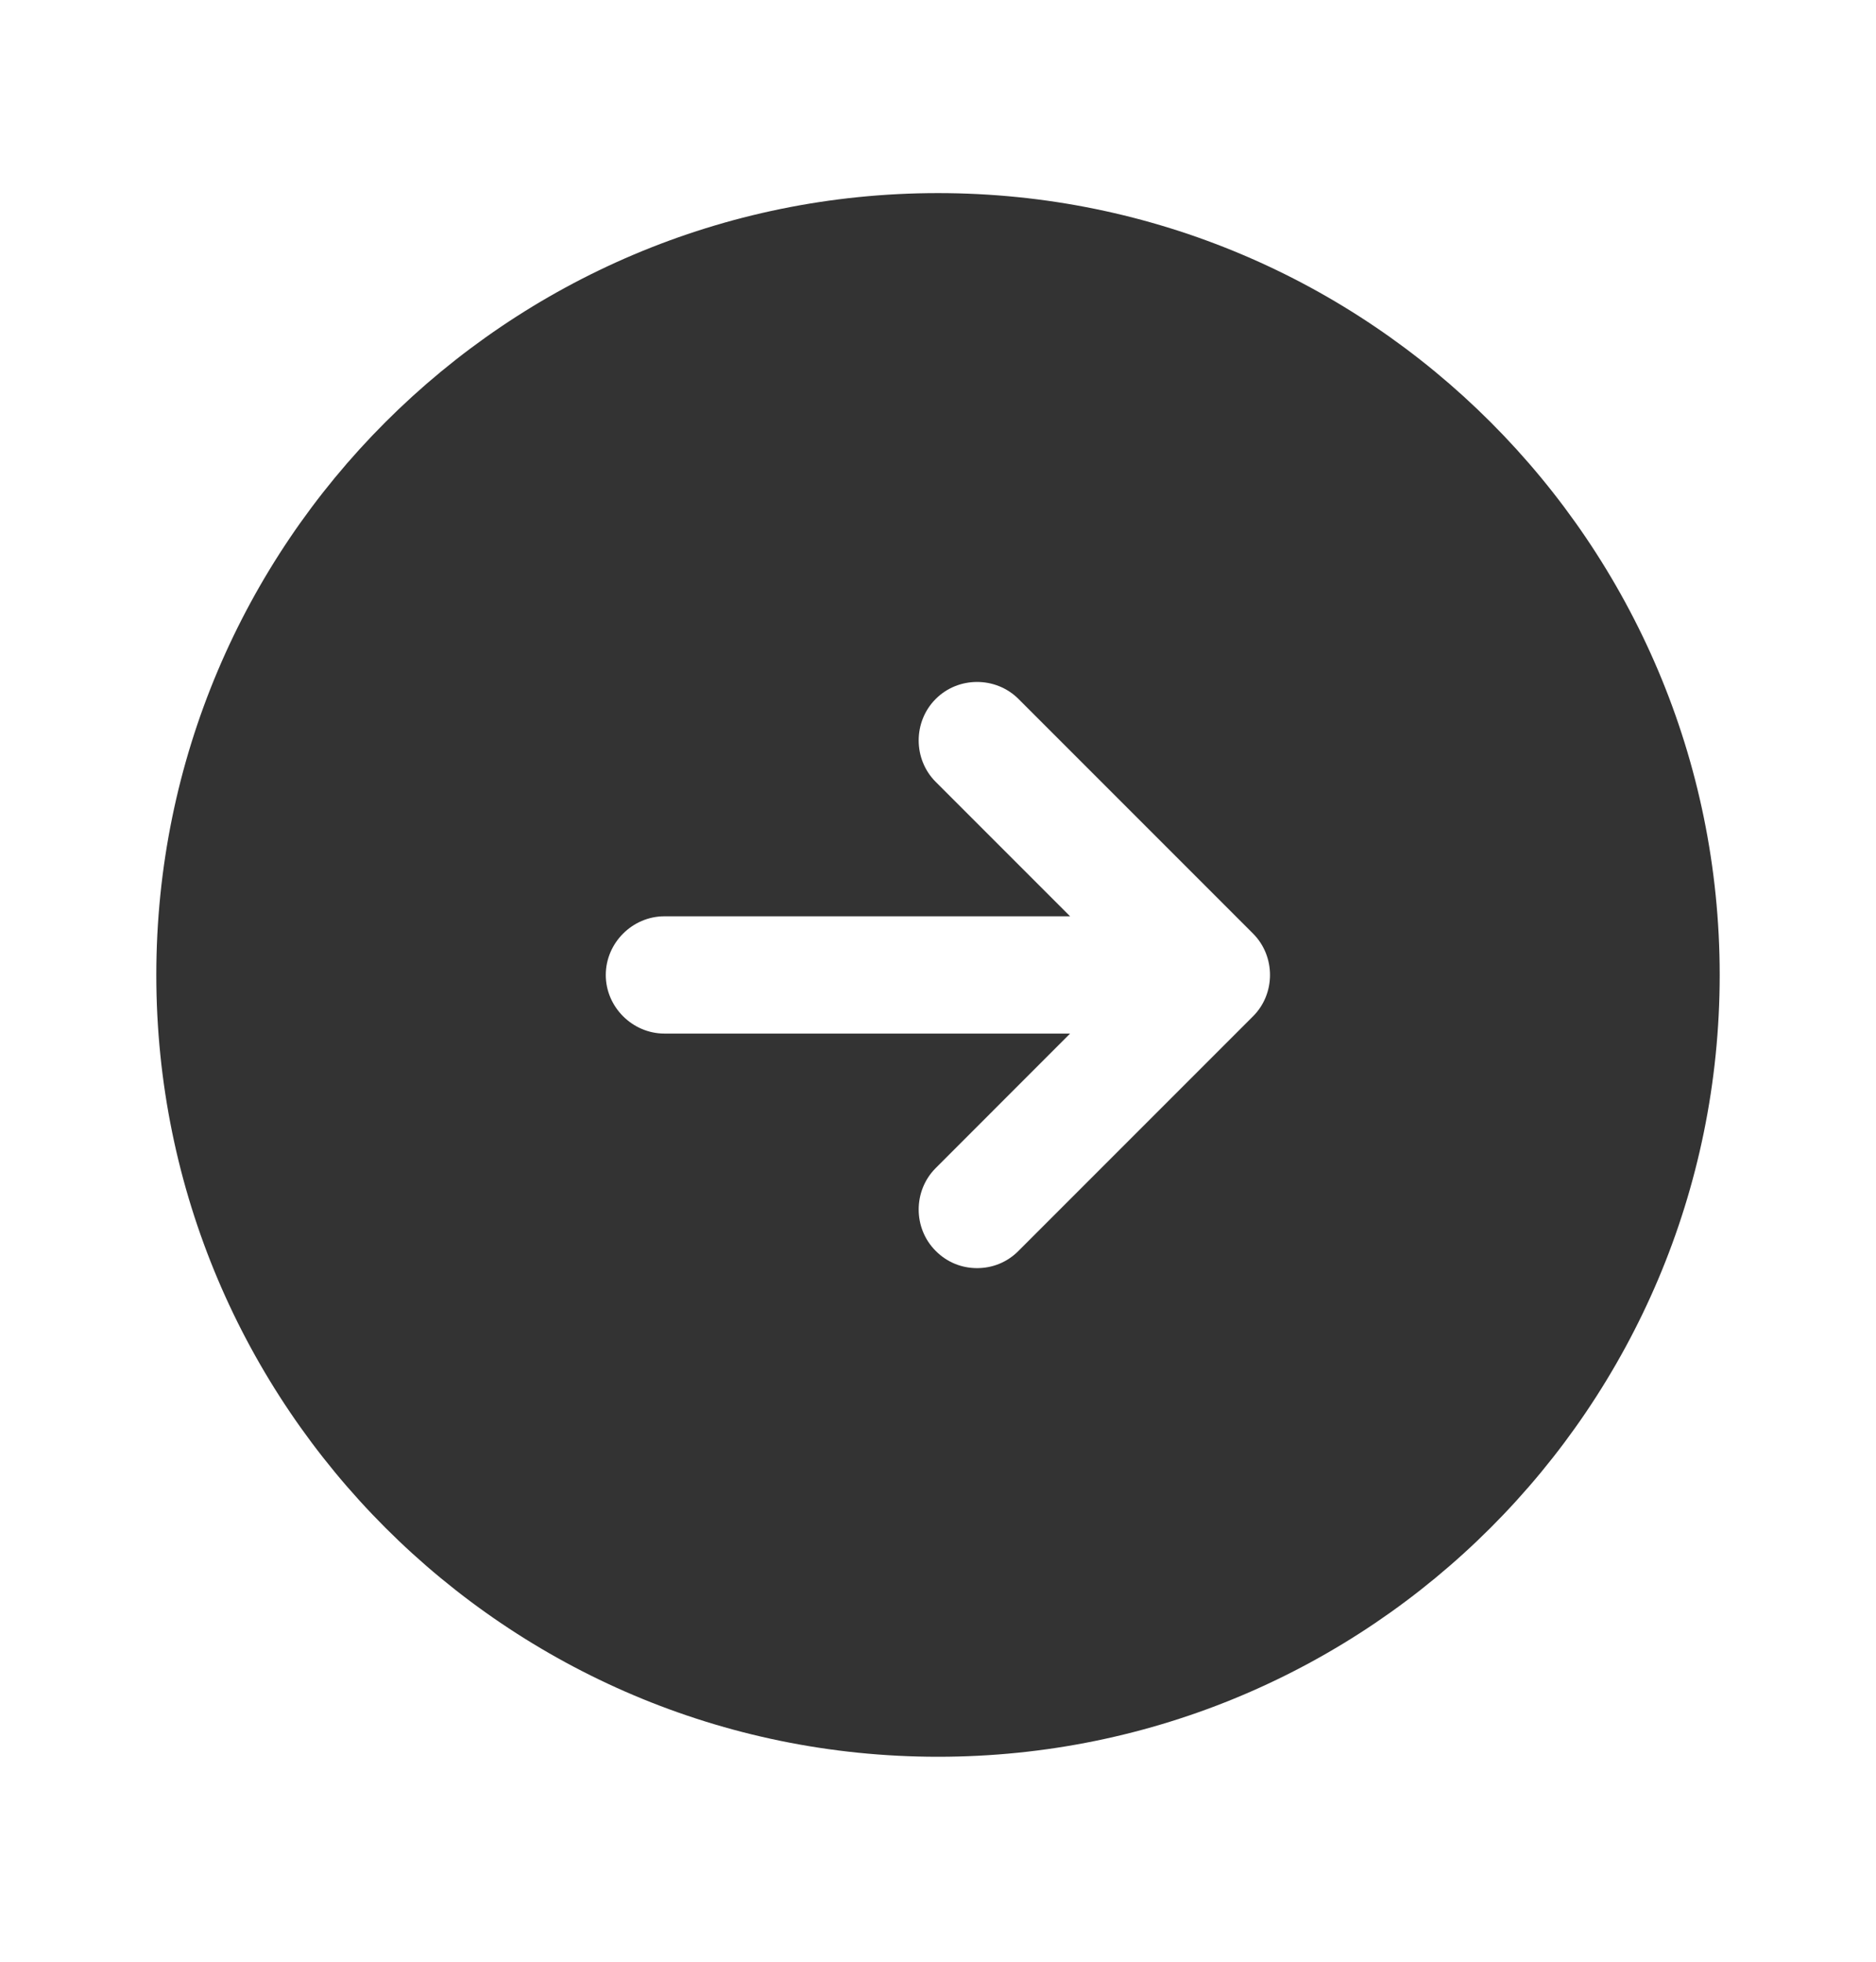 <svg xmlns="http://www.w3.org/2000/svg" width="22" height="23" viewBox="0 0 22 23" fill="none"><path d="M11 2.264C5.94 2.264 1.833 6.371 1.833 11.431C1.833 16.491 5.94 20.597 11 20.597C16.06 20.597 20.167 16.491 20.167 11.431C20.167 6.371 16.06 2.264 11 2.264ZM14.694 11.916L11.944 14.666C11.807 14.804 11.633 14.868 11.458 14.868C11.284 14.868 11.11 14.804 10.973 14.666C10.707 14.401 10.707 13.961 10.973 13.695L12.549 12.118H7.792C7.416 12.118 7.104 11.806 7.104 11.431C7.104 11.055 7.416 10.743 7.792 10.743H12.549L10.973 9.167C10.707 8.901 10.707 8.461 10.973 8.195C11.238 7.929 11.678 7.929 11.944 8.195L14.694 10.945C14.96 11.211 14.96 11.651 14.694 11.916Z" fill="#333333"></path></svg>